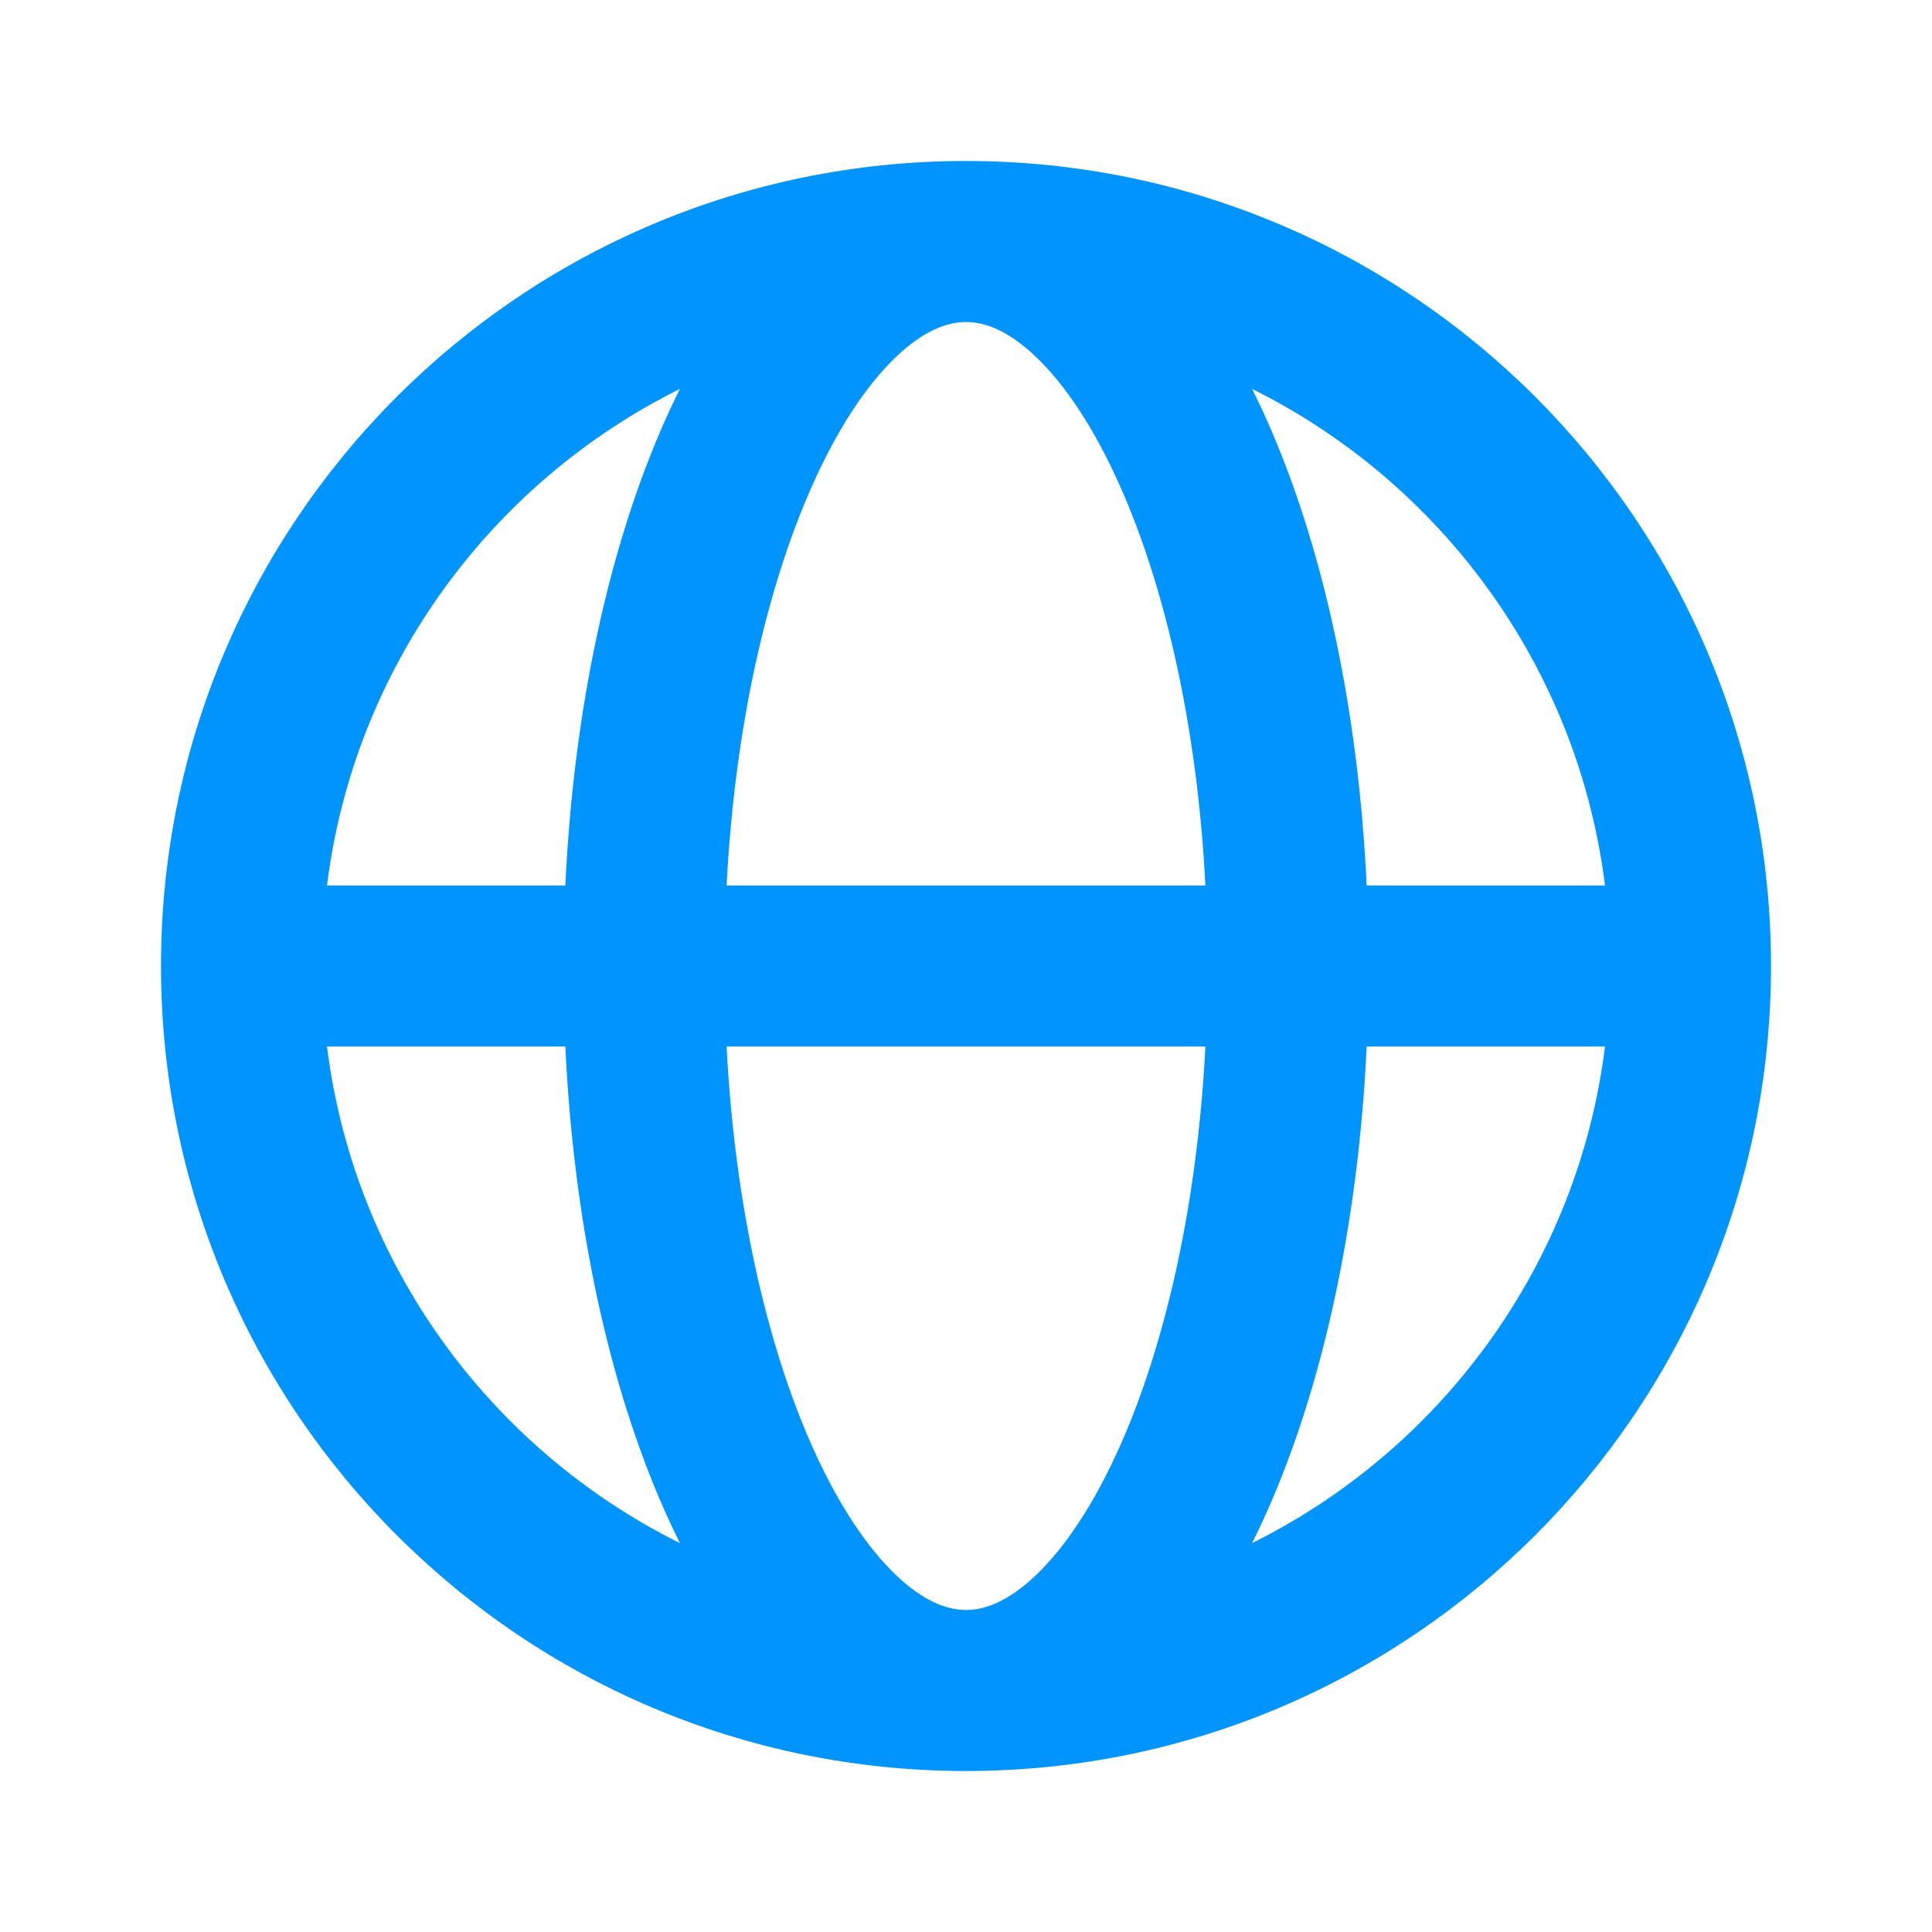 <svg xmlns="http://www.w3.org/2000/svg" width="24" height="24" viewBox="0 0 24 24" fill="none"><path fill-rule="evenodd" clip-rule="evenodd" d="M4.062 11H7.023C7.126 8.796 7.568 6.782 8.258 5.23C8.318 5.094 8.381 4.961 8.446 4.831C6.095 5.999 4.4 8.289 4.062 11ZM12 2C6.477 2 2 6.477 2 12C2 17.523 6.477 22 12 22C17.523 22 22 17.523 22 12C22 6.477 17.523 2 12 2ZM12 4C11.773 4 11.482 4.099 11.132 4.432C10.778 4.769 10.413 5.304 10.085 6.042C9.524 7.305 9.127 9.033 9.026 11H14.974C14.873 9.033 14.476 7.305 13.915 6.042C13.587 5.304 13.222 4.769 12.868 4.432C12.518 4.099 12.227 4 12 4ZM16.977 11C16.874 8.796 16.432 6.782 15.742 5.23C15.682 5.094 15.619 4.961 15.554 4.831C17.905 5.999 19.6 8.289 19.938 11H16.977ZM14.974 13H9.026C9.127 14.966 9.524 16.695 10.085 17.958C10.413 18.696 10.778 19.231 11.132 19.568C11.482 19.901 11.773 20 12 20C12.227 20 12.518 19.901 12.868 19.568C13.222 19.231 13.587 18.696 13.915 17.958C14.476 16.695 14.873 14.966 14.974 13ZM15.554 19.169C15.619 19.039 15.682 18.906 15.742 18.77C16.432 17.218 16.874 15.204 16.977 13H19.938C19.6 15.711 17.905 18.001 15.554 19.169ZM8.446 19.169C8.381 19.039 8.318 18.906 8.258 18.77C7.568 17.218 7.126 15.204 7.023 13H4.062C4.4 15.711 6.095 18.001 8.446 19.169Z" fill="#0094FF"></path></svg>